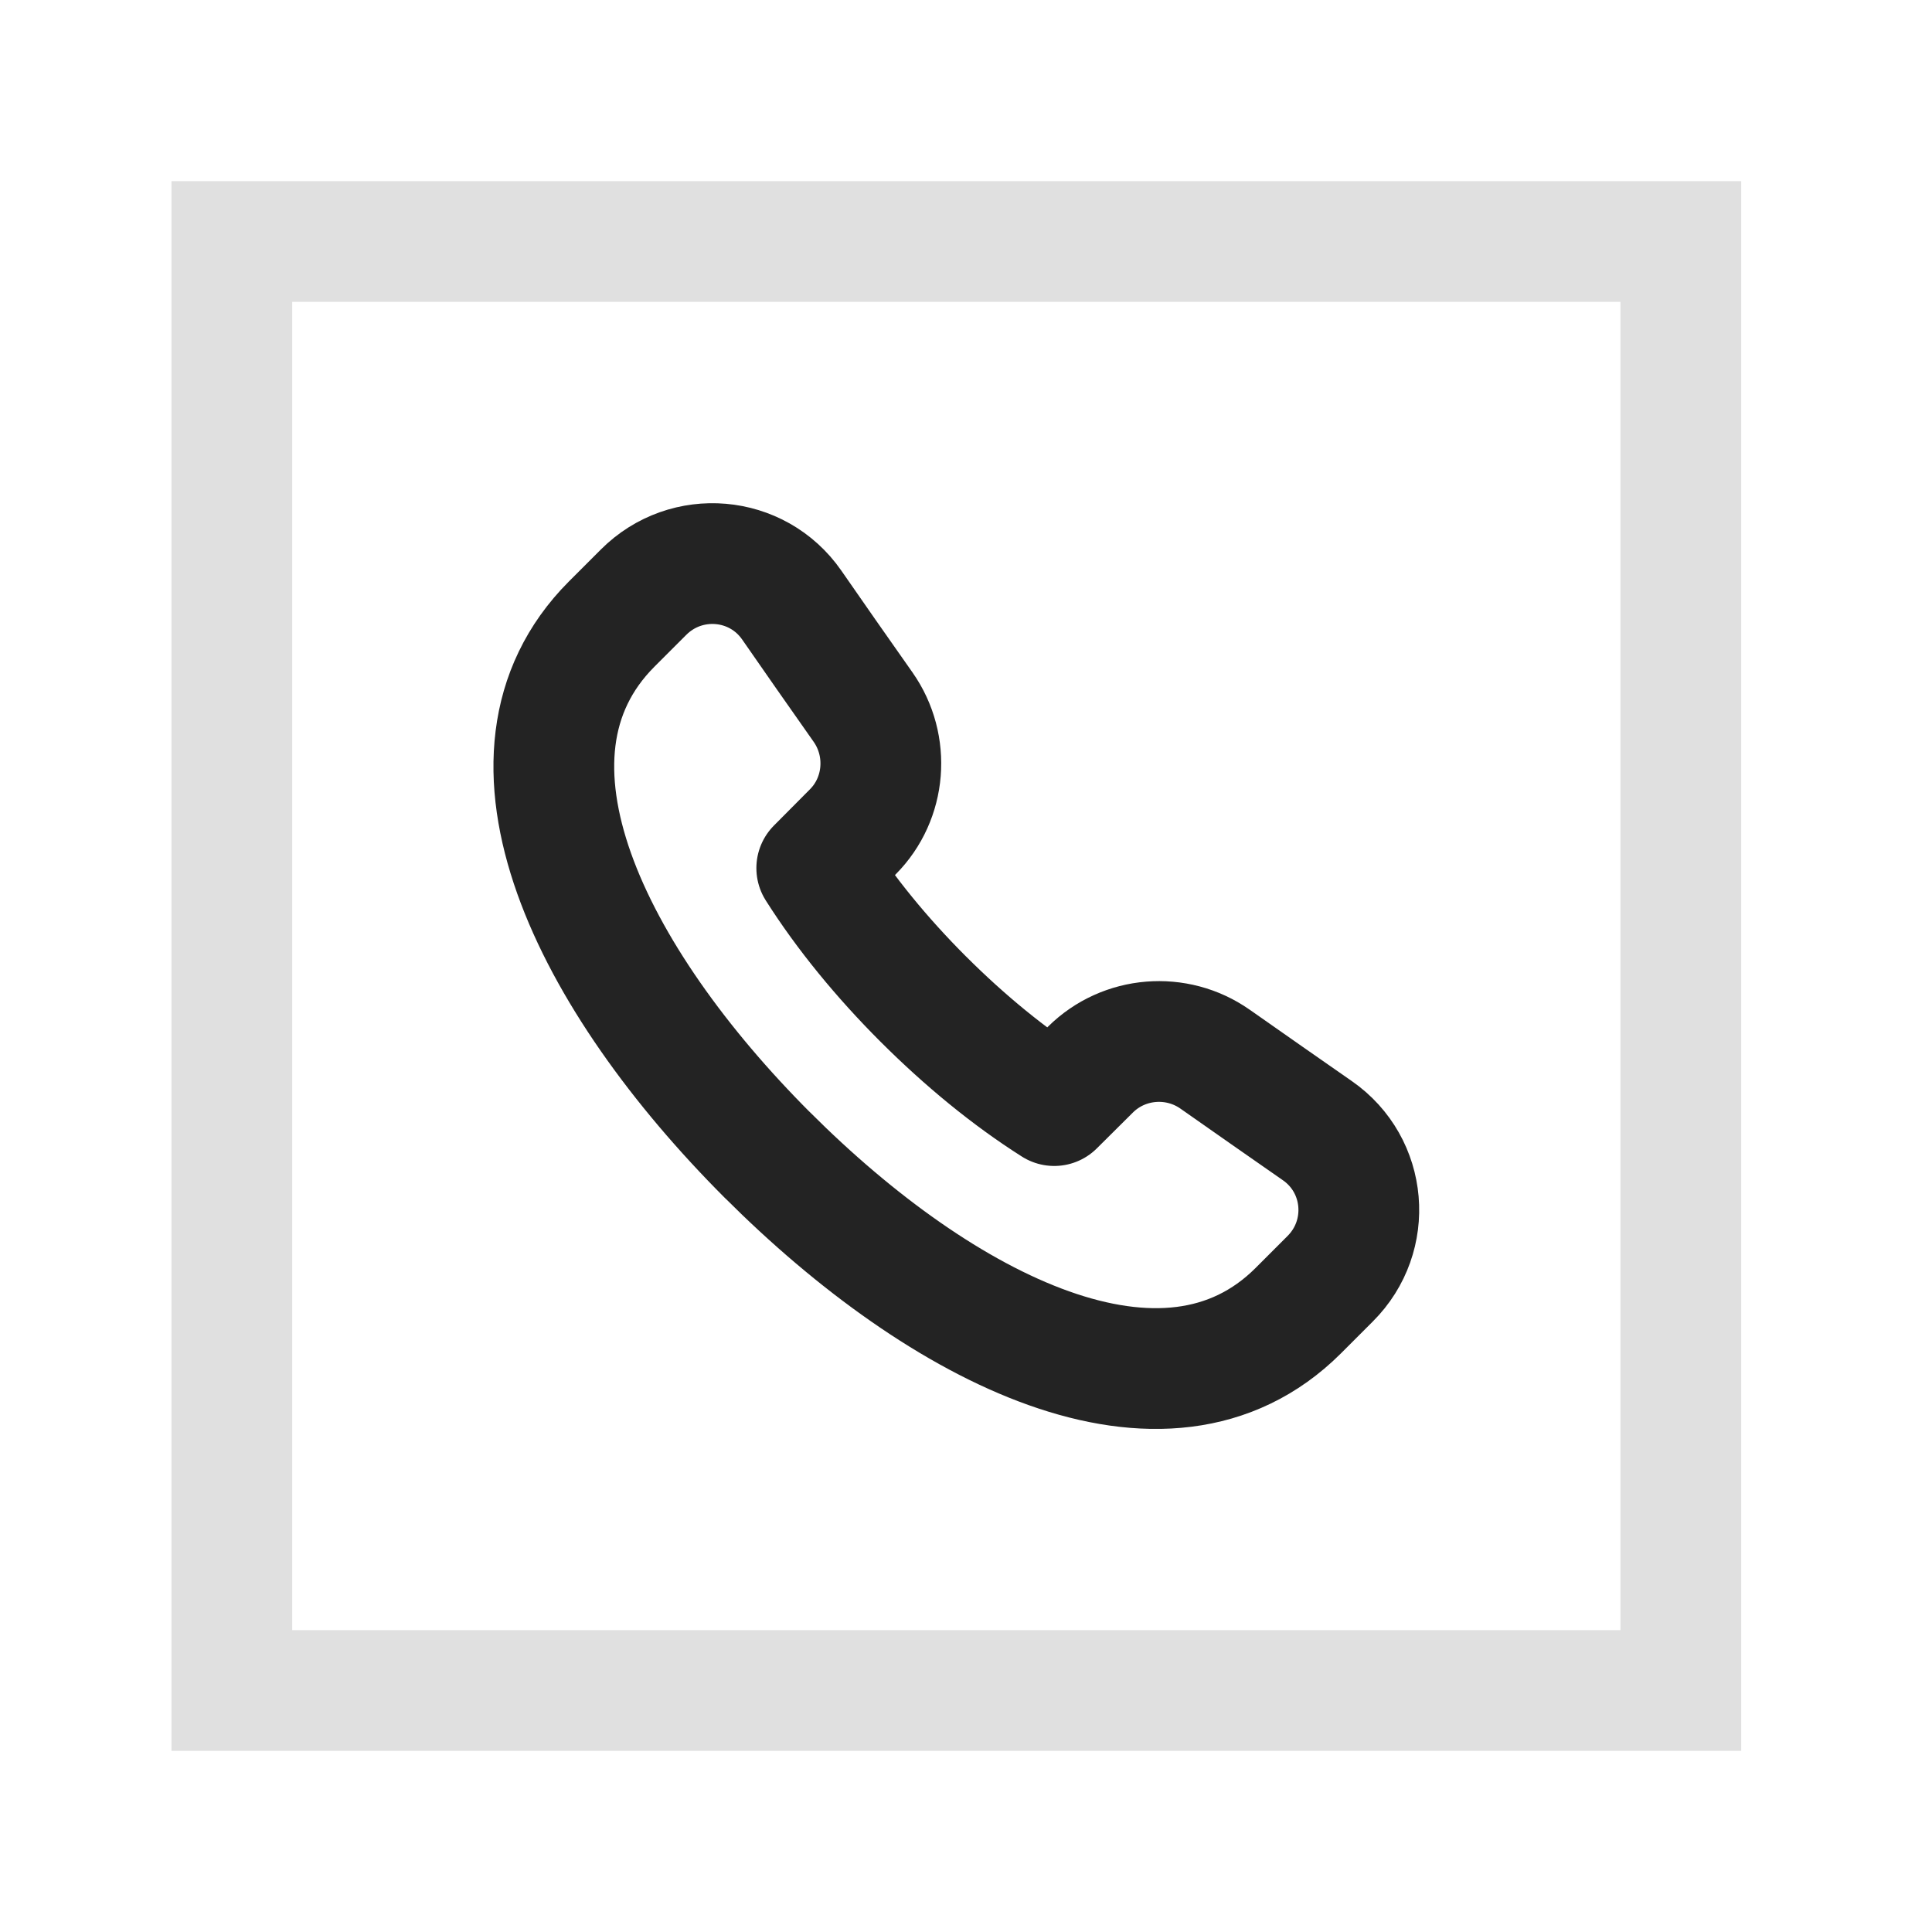 <?xml version="1.0" encoding="UTF-8"?> <svg xmlns="http://www.w3.org/2000/svg" width="100" height="100" viewBox="0 0 100 100" fill="none"><rect x="0" y="0" width="100" height="100" fill="#808080" stroke="none"/> <g clip-path="url(#clip0_129_107)"> <rect width="100" height="100" fill="white"></rect> <path fill-rule="evenodd" clip-rule="evenodd" d="M87 12.5V87.5H12L12 12.5L87 12.5Z" stroke="#E0E0E0" stroke-width="6.25" stroke-linecap="round"></path> <path d="M39.712 59.775C48.808 68.875 60.333 74.675 67.188 67.85L68.85 66.187C71.067 63.975 70.758 60.308 68.183 58.521C66.562 57.391 64.821 56.179 62.896 54.825C60.904 53.425 58.175 53.646 56.446 55.358L54.567 57.225C52.237 55.75 49.933 53.854 47.792 51.716L47.783 51.708C45.646 49.571 43.75 47.262 42.275 44.933L44.142 43.054C45.858 41.329 46.071 38.596 44.675 36.604C43.317 34.679 42.104 32.937 40.979 31.316C39.192 28.746 35.525 28.437 33.312 30.65L31.65 32.312C24.829 39.166 30.625 50.683 39.721 59.787" stroke="#232323" stroke-width="6.25" stroke-linecap="round" stroke-linejoin="round"></path> </g> <defs> <clipPath id="clip0_129_107"> <rect width="100" height="100" fill="white"></rect> </clipPath> </defs> </svg> 